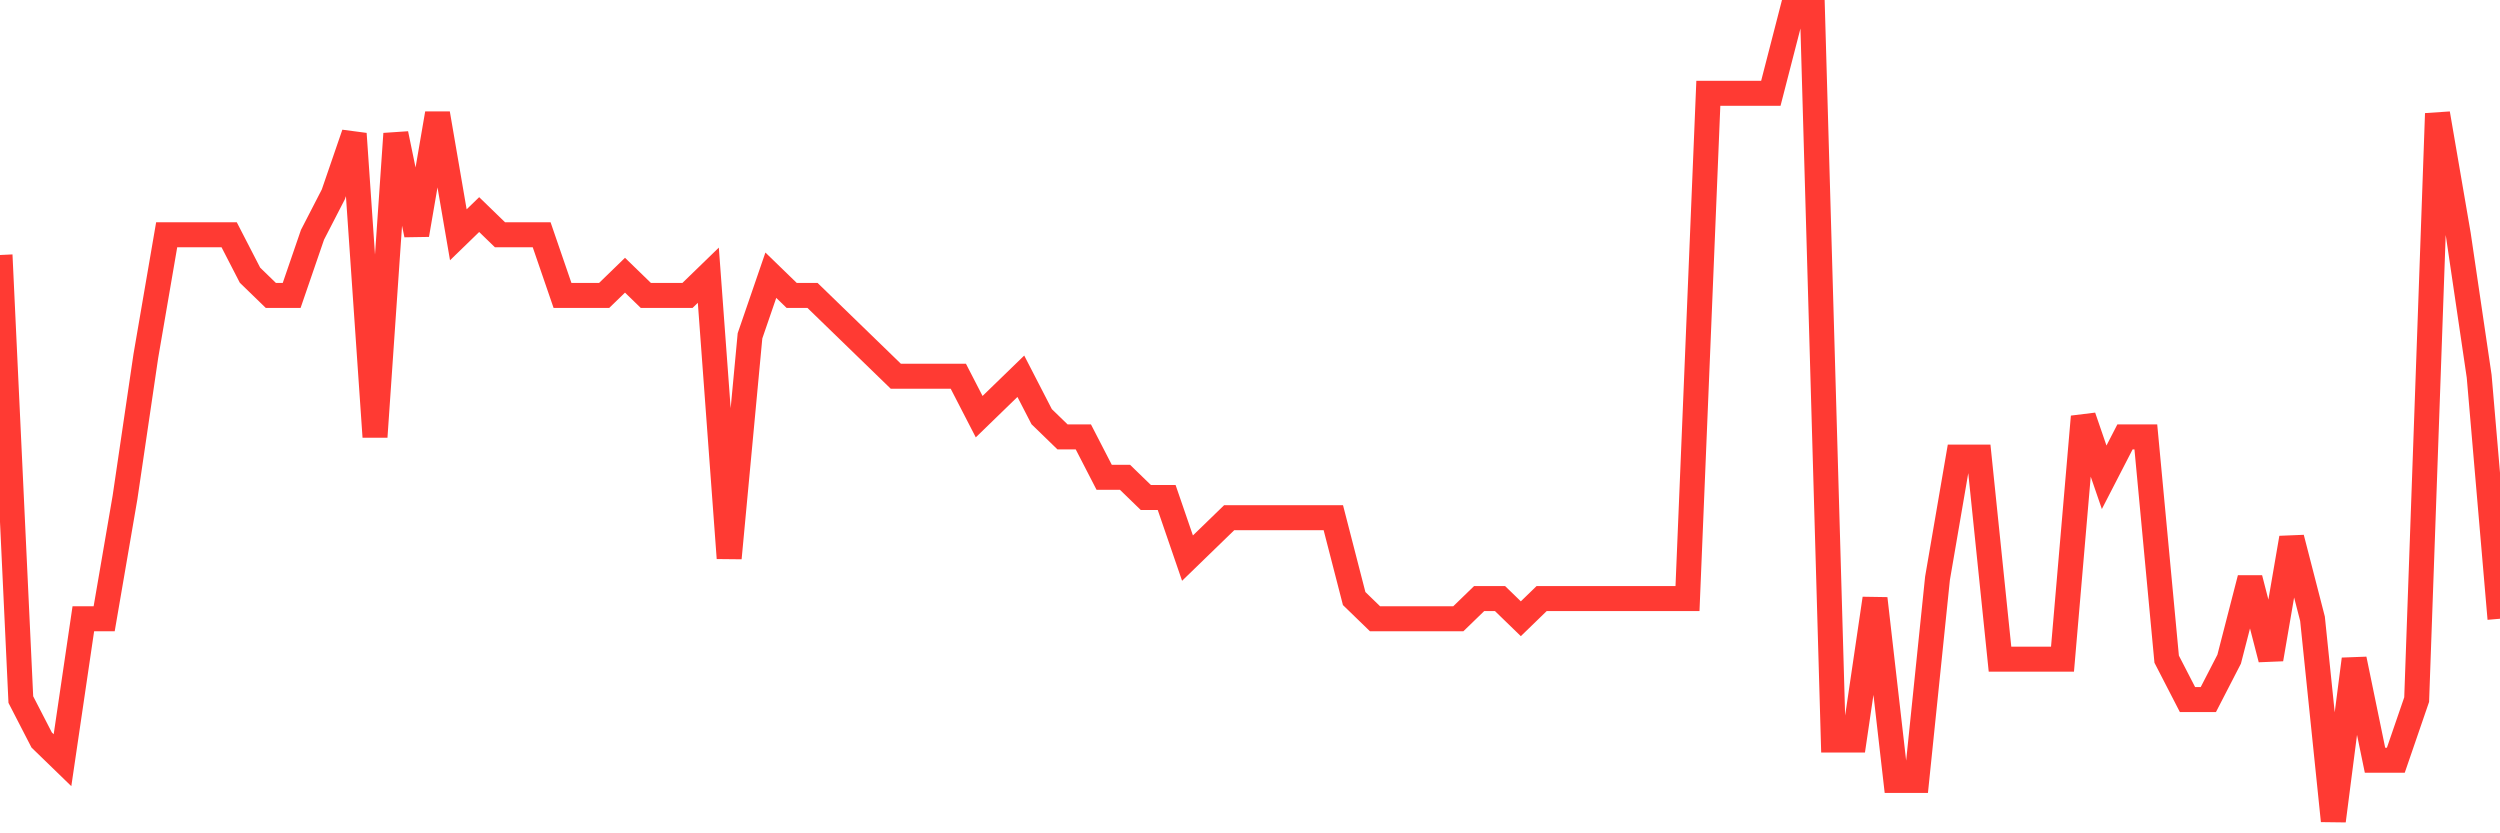 <svg
  xmlns="http://www.w3.org/2000/svg"
  xmlns:xlink="http://www.w3.org/1999/xlink"
  width="120"
  height="40"
  viewBox="0 0 120 40"
  preserveAspectRatio="none"
>
  <polyline
    points="0,12.24 1,33.58 2,35.52 3,36.49 4,29.7 5,29.7 6,23.88 7,17.09 8,11.27 9,11.27 10,11.27 11,11.27 12,13.21 13,14.18 14,14.18 15,11.27 16,9.33 17,6.42 18,20.97 19,6.42 20,11.27 21,5.45 22,11.27 23,10.3 24,11.27 25,11.27 26,11.27 27,14.18 28,14.18 29,14.18 30,13.21 31,14.18 32,14.18 33,14.18 34,13.21 35,26.79 36,16.12 37,13.21 38,14.18 39,14.18 40,15.15 41,16.12 42,17.09 43,18.06 44,18.06 45,18.06 46,18.06 47,20 48,19.03 49,18.06 50,20 51,20.97 52,20.97 53,22.91 54,22.91 55,23.88 56,23.88 57,26.79 58,25.82 59,24.85 60,24.85 61,24.85 62,24.85 63,24.85 64,24.85 65,28.73 66,29.7 67,29.7 68,29.7 69,29.7 70,29.7 71,28.73 72,28.73 73,29.7 74,28.73 75,28.73 76,28.73 77,28.73 78,28.73 79,28.73 80,28.73 81,28.73 82,4.48 83,4.48 84,4.48 85,4.48 86,0.6 87,0.6 88,35.52 89,35.52 90,28.73 91,37.46 92,37.46 93,27.76 94,21.94 95,21.94 96,31.64 97,31.64 98,31.64 99,31.64 100,20 101,22.91 102,20.97 103,20.97 104,31.64 105,33.58 106,33.58 107,31.64 108,27.76 109,31.64 110,25.82 111,29.7 112,39.4 113,31.64 114,36.49 115,36.49 116,33.58 117,5.45 118,11.27 119,18.06 120,29.7"
    fill="none"
    stroke="#ff3a33"
    stroke-width="1.2"
  >
  </polyline>
</svg>